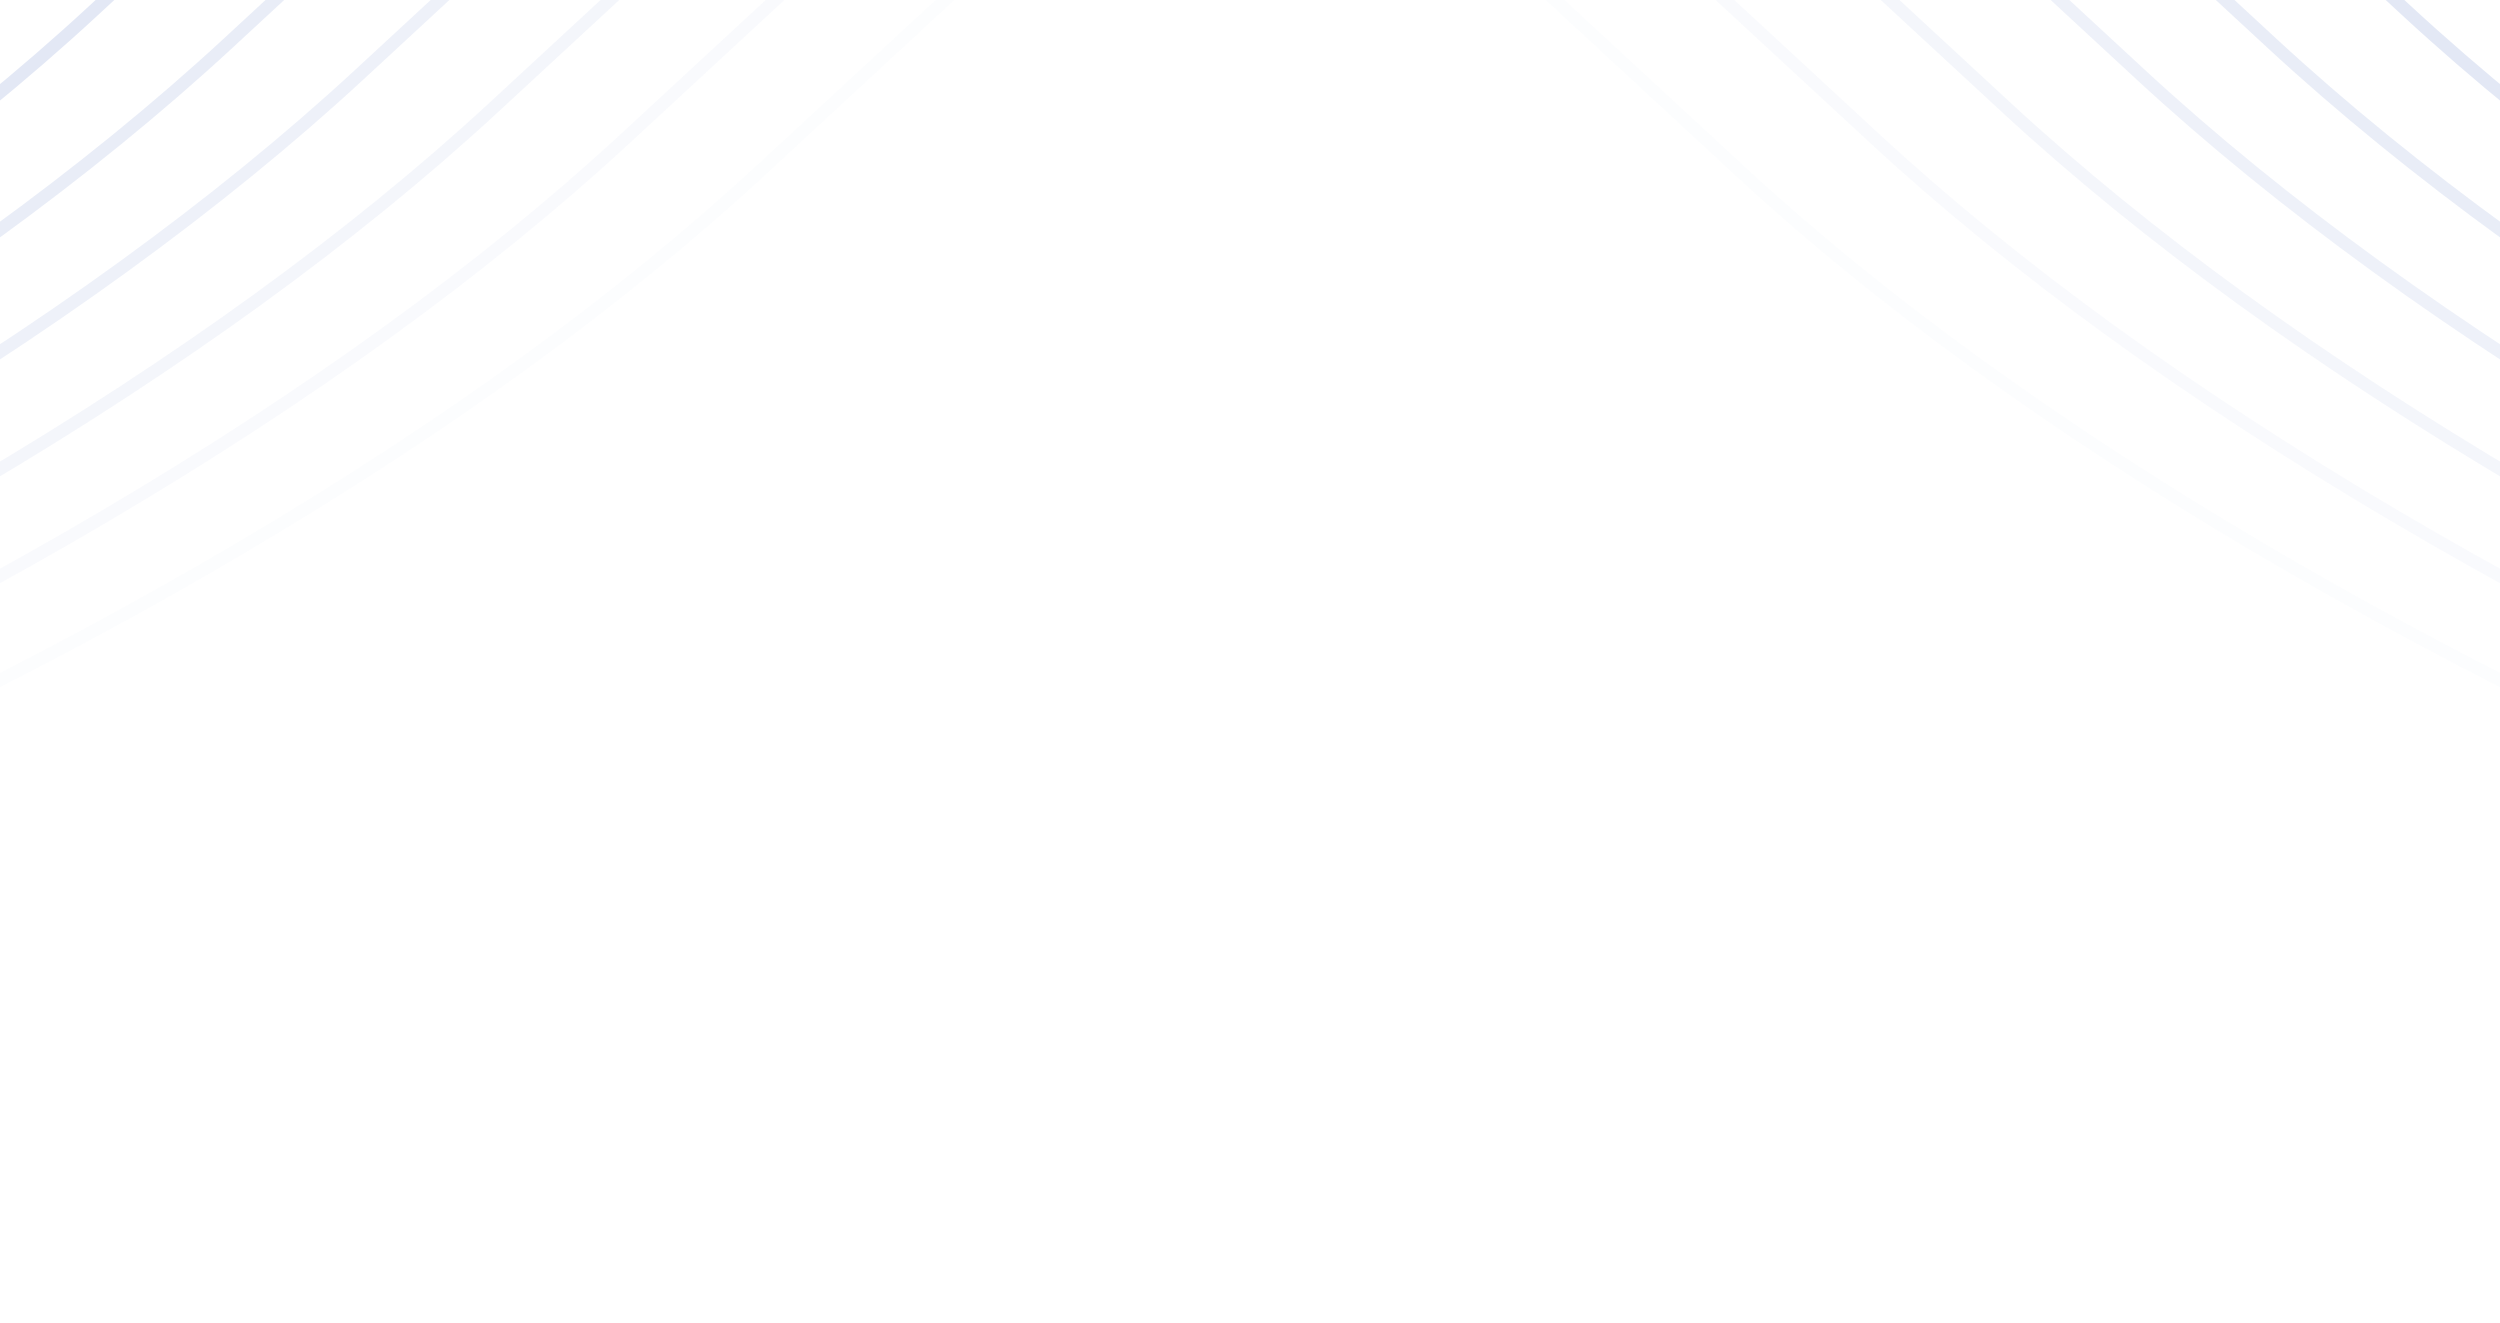 <svg xmlns="http://www.w3.org/2000/svg" width="788" height="417" fill="none"><g stroke="#E3E8F5" stroke-linecap="round" stroke-miterlimit="10" stroke-width="4" clip-path="url(#a)"><path stroke-opacity=".1" d="m314.889-162.108 233.62 216.082c88.359 81.72 220.782 159.873 380.279 224.433l421.922 170.79"/><path stroke-opacity=".2" d="m357.359-172.353 233.62 216.08c88.359 81.721 220.782 159.875 380.278 224.434l421.923 170.791"/><path stroke-opacity=".4" d="m398.649-182.314 233.62 216.08c88.359 81.721 220.782 159.875 380.281 224.434l421.9 170.796"/><path stroke-opacity=".6" d="M441.118-192.56 674.739 23.522c88.358 81.72 220.782 159.873 380.281 224.433l421.9 170.796"/><path stroke-opacity=".8" d="M482.409-202.52 716.03 13.56c88.358 81.721 220.782 159.875 380.28 224.434l421.9 170.796"/><path d="M524.88-212.766 758.5 3.315c88.359 81.72 220.782 159.874 380.28 224.433l421.9 170.797"/><path d="M566.17-222.727 799.79-6.645c88.359 81.72 220.78 159.874 380.28 224.433l421.9 170.796"/><path d="m608.641-232.972 233.62 216.081c88.359 81.72 220.779 159.874 380.279 224.433l421.9 170.796"/><path d="m651.112-243.218 233.62 216.082c88.358 81.72 220.778 159.874 380.278 224.433l421.93 170.79"/><path d="m693.581-253.463 233.62 216.081c88.359 81.72 220.779 159.874 380.279 224.433l421.93 170.791"/><path d="M734.872-263.424 968.493-47.342c88.357 81.72 220.777 159.873 380.277 224.433l421.93 170.79"/><path d="M777.343-273.669 1010.96-57.588c88.36 81.72 220.79 159.874 380.28 224.433l421.93 170.791"/><path d="M818.633-283.63 1052.25-67.548c88.36 81.72 220.79 159.873 380.28 224.433l421.93 170.79"/><path d="m861.103-293.875 233.617 216.08C1183.08 3.927 1315.51 82.08 1475 146.64l421.93 170.791"/><path d="M902.395-303.836 1136.01-87.755c88.36 81.72 220.79 159.874 380.28 224.433l421.93 170.791"/></g><g stroke="#E3E8F5" stroke-linecap="round" stroke-miterlimit="10" stroke-width="4" clip-path="url(#b)"><path stroke-opacity=".1" d="M473.111-162.108 239.491 53.974c-88.359 81.72-220.782 159.873-380.279 224.433l-421.927 170.79"/><path stroke-opacity=".2" d="m430.641-172.353-233.62 216.08c-88.359 81.721-220.782 159.875-380.278 224.434l-421.927 170.791"/><path stroke-opacity=".4" d="m389.351-182.314-233.62 216.08C67.372 115.488-65.051 193.642-224.547 258.2l-421.904 170.796"/><path stroke-opacity=".6" d="M346.882-192.56 113.261 23.522c-88.358 81.72-220.782 159.873-380.278 224.433l-421.904 170.796"/><path stroke-opacity=".8" d="M305.591-202.52 71.971 13.56c-88.36 81.721-220.783 159.875-380.279 224.434L-730.212 408.79"/><path d="M263.12-212.766 29.5 3.315c-88.36 81.72-220.782 159.875-380.28 224.433l-421.903 170.797"/><path d="M221.83-222.727-11.79-6.645c-88.359 81.72-220.783 159.874-380.279 224.433l-421.903 170.796"/><path d="M179.359-232.972-54.261-16.891c-88.359 81.72-220.782 159.874-380.279 224.433l-421.903 170.796"/><path d="M136.888-243.218-96.732-27.136c-88.358 81.72-220.782 159.874-380.278 224.433l-421.927 170.79"/><path d="m94.419-253.463-233.62 216.081c-88.359 81.72-220.783 159.874-380.279 224.433l-421.927 170.791"/><path d="M53.128-263.424-180.493-47.342c-88.358 81.72-220.782 159.873-380.278 224.433l-421.927 170.79"/><path d="m10.657-273.669-233.62 216.081c-88.359 81.72-220.782 159.874-380.279 224.433l-421.928 170.791"/><path d="m-30.633-283.63-233.62 216.082c-88.359 81.72-220.782 159.873-380.279 224.433l-421.928 170.79"/><path d="m-73.103-293.875-233.62 216.08C-395.082 3.927-527.506 82.08-687.002 146.64l-421.928 170.79"/><path d="m-114.394-303.836-233.62 216.081C-436.373-6.035-568.797 72.12-728.293 136.678l-421.927 170.791"/></g><defs><clipPath id="a"><path fill="#fff" d="M221 306h567V0H221z"/></clipPath><clipPath id="b"><path fill="#fff" d="M567 306H0V0h567z"/></clipPath></defs></svg>